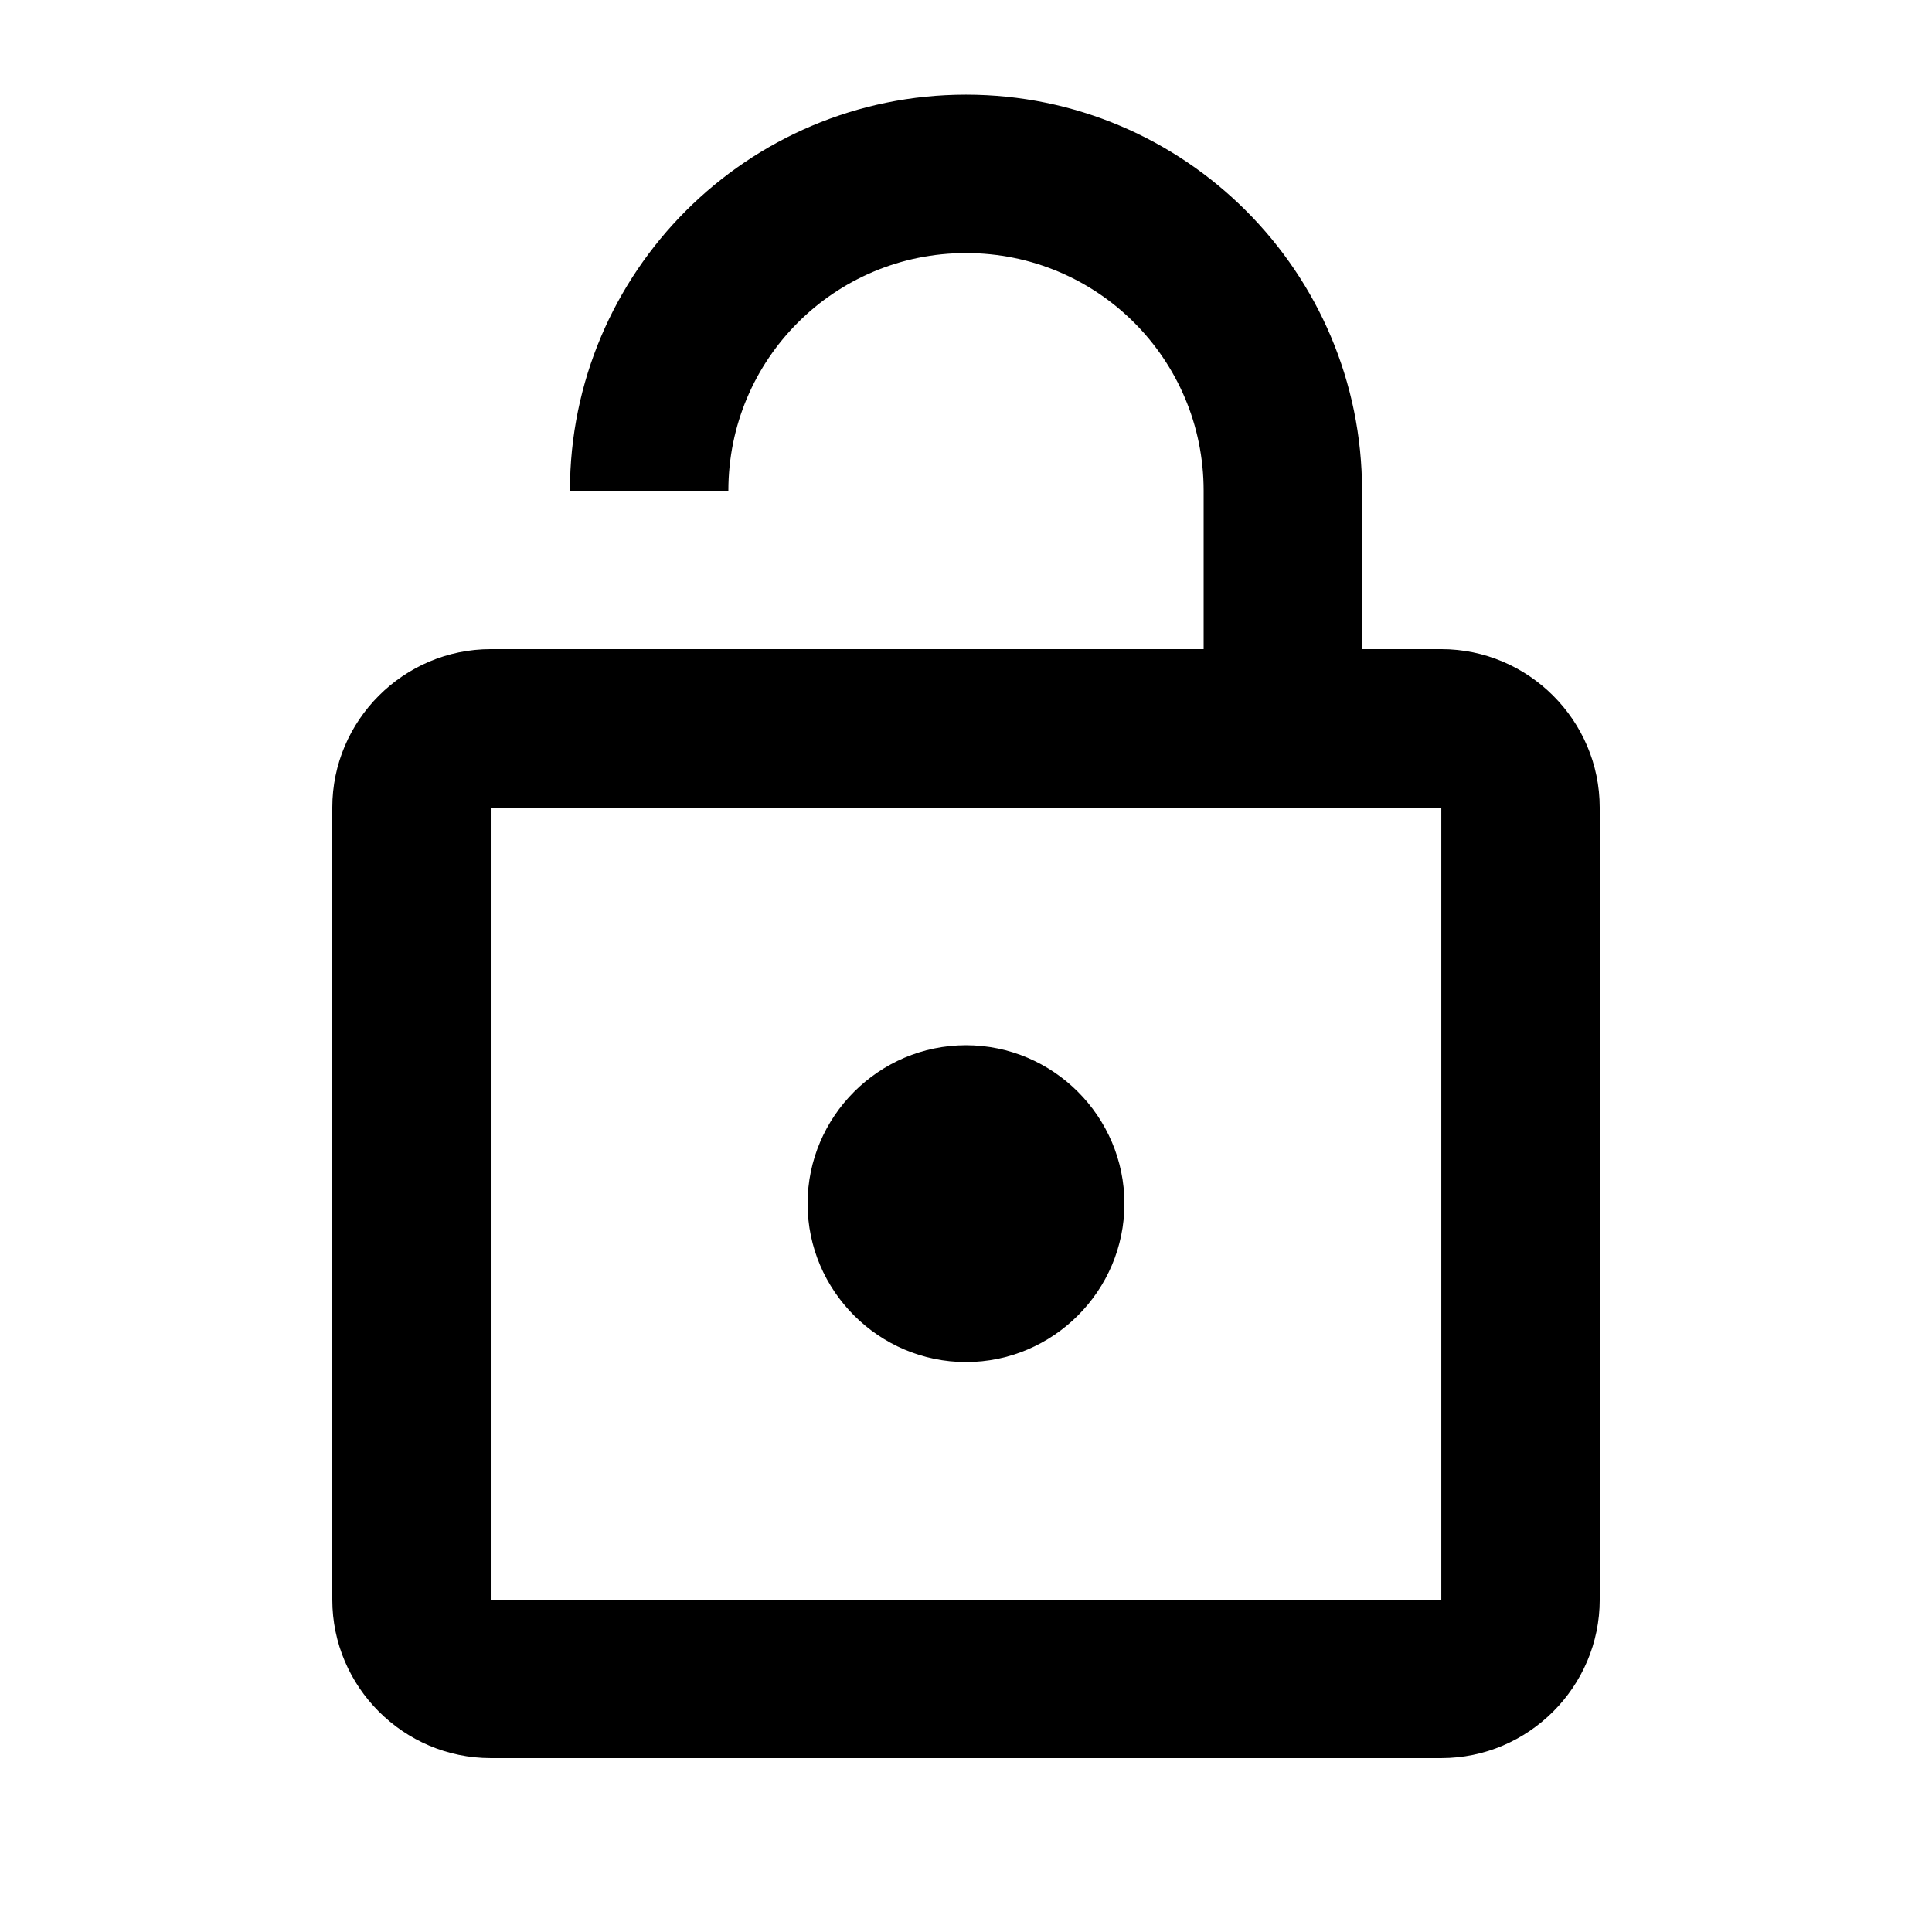 <?xml version="1.0" encoding="UTF-8"?>
<!-- Uploaded to: SVG Repo, www.svgrepo.com, Generator: SVG Repo Mixer Tools -->
<svg fill="#000000" width="800px" height="800px" version="1.1" viewBox="144 144 512 512" xmlns="http://www.w3.org/2000/svg">
 <path d="m525.95 316.03h-20.992v-41.984c0-57.938-47.023-104.96-104.96-104.96s-104.96 47.023-104.96 104.96h41.984c0-34.848 28.129-62.977 62.977-62.977s62.977 28.129 62.977 62.977v41.984h-188.93c-23.09 0-41.984 18.895-41.984 41.984v209.92c0 23.09 18.895 41.984 41.984 41.984h251.91c23.09 0 41.984-18.895 41.984-41.984l-0.004-209.92c0-23.09-18.895-41.984-41.984-41.984zm0 251.91-251.9-0.004v-209.92h251.91v209.92zm-125.95-62.977c23.09 0 41.984-18.895 41.984-41.984 0-23.09-18.895-41.984-41.984-41.984s-41.984 18.895-41.984 41.984c0 23.09 18.895 41.984 41.984 41.984z"/>
</svg>